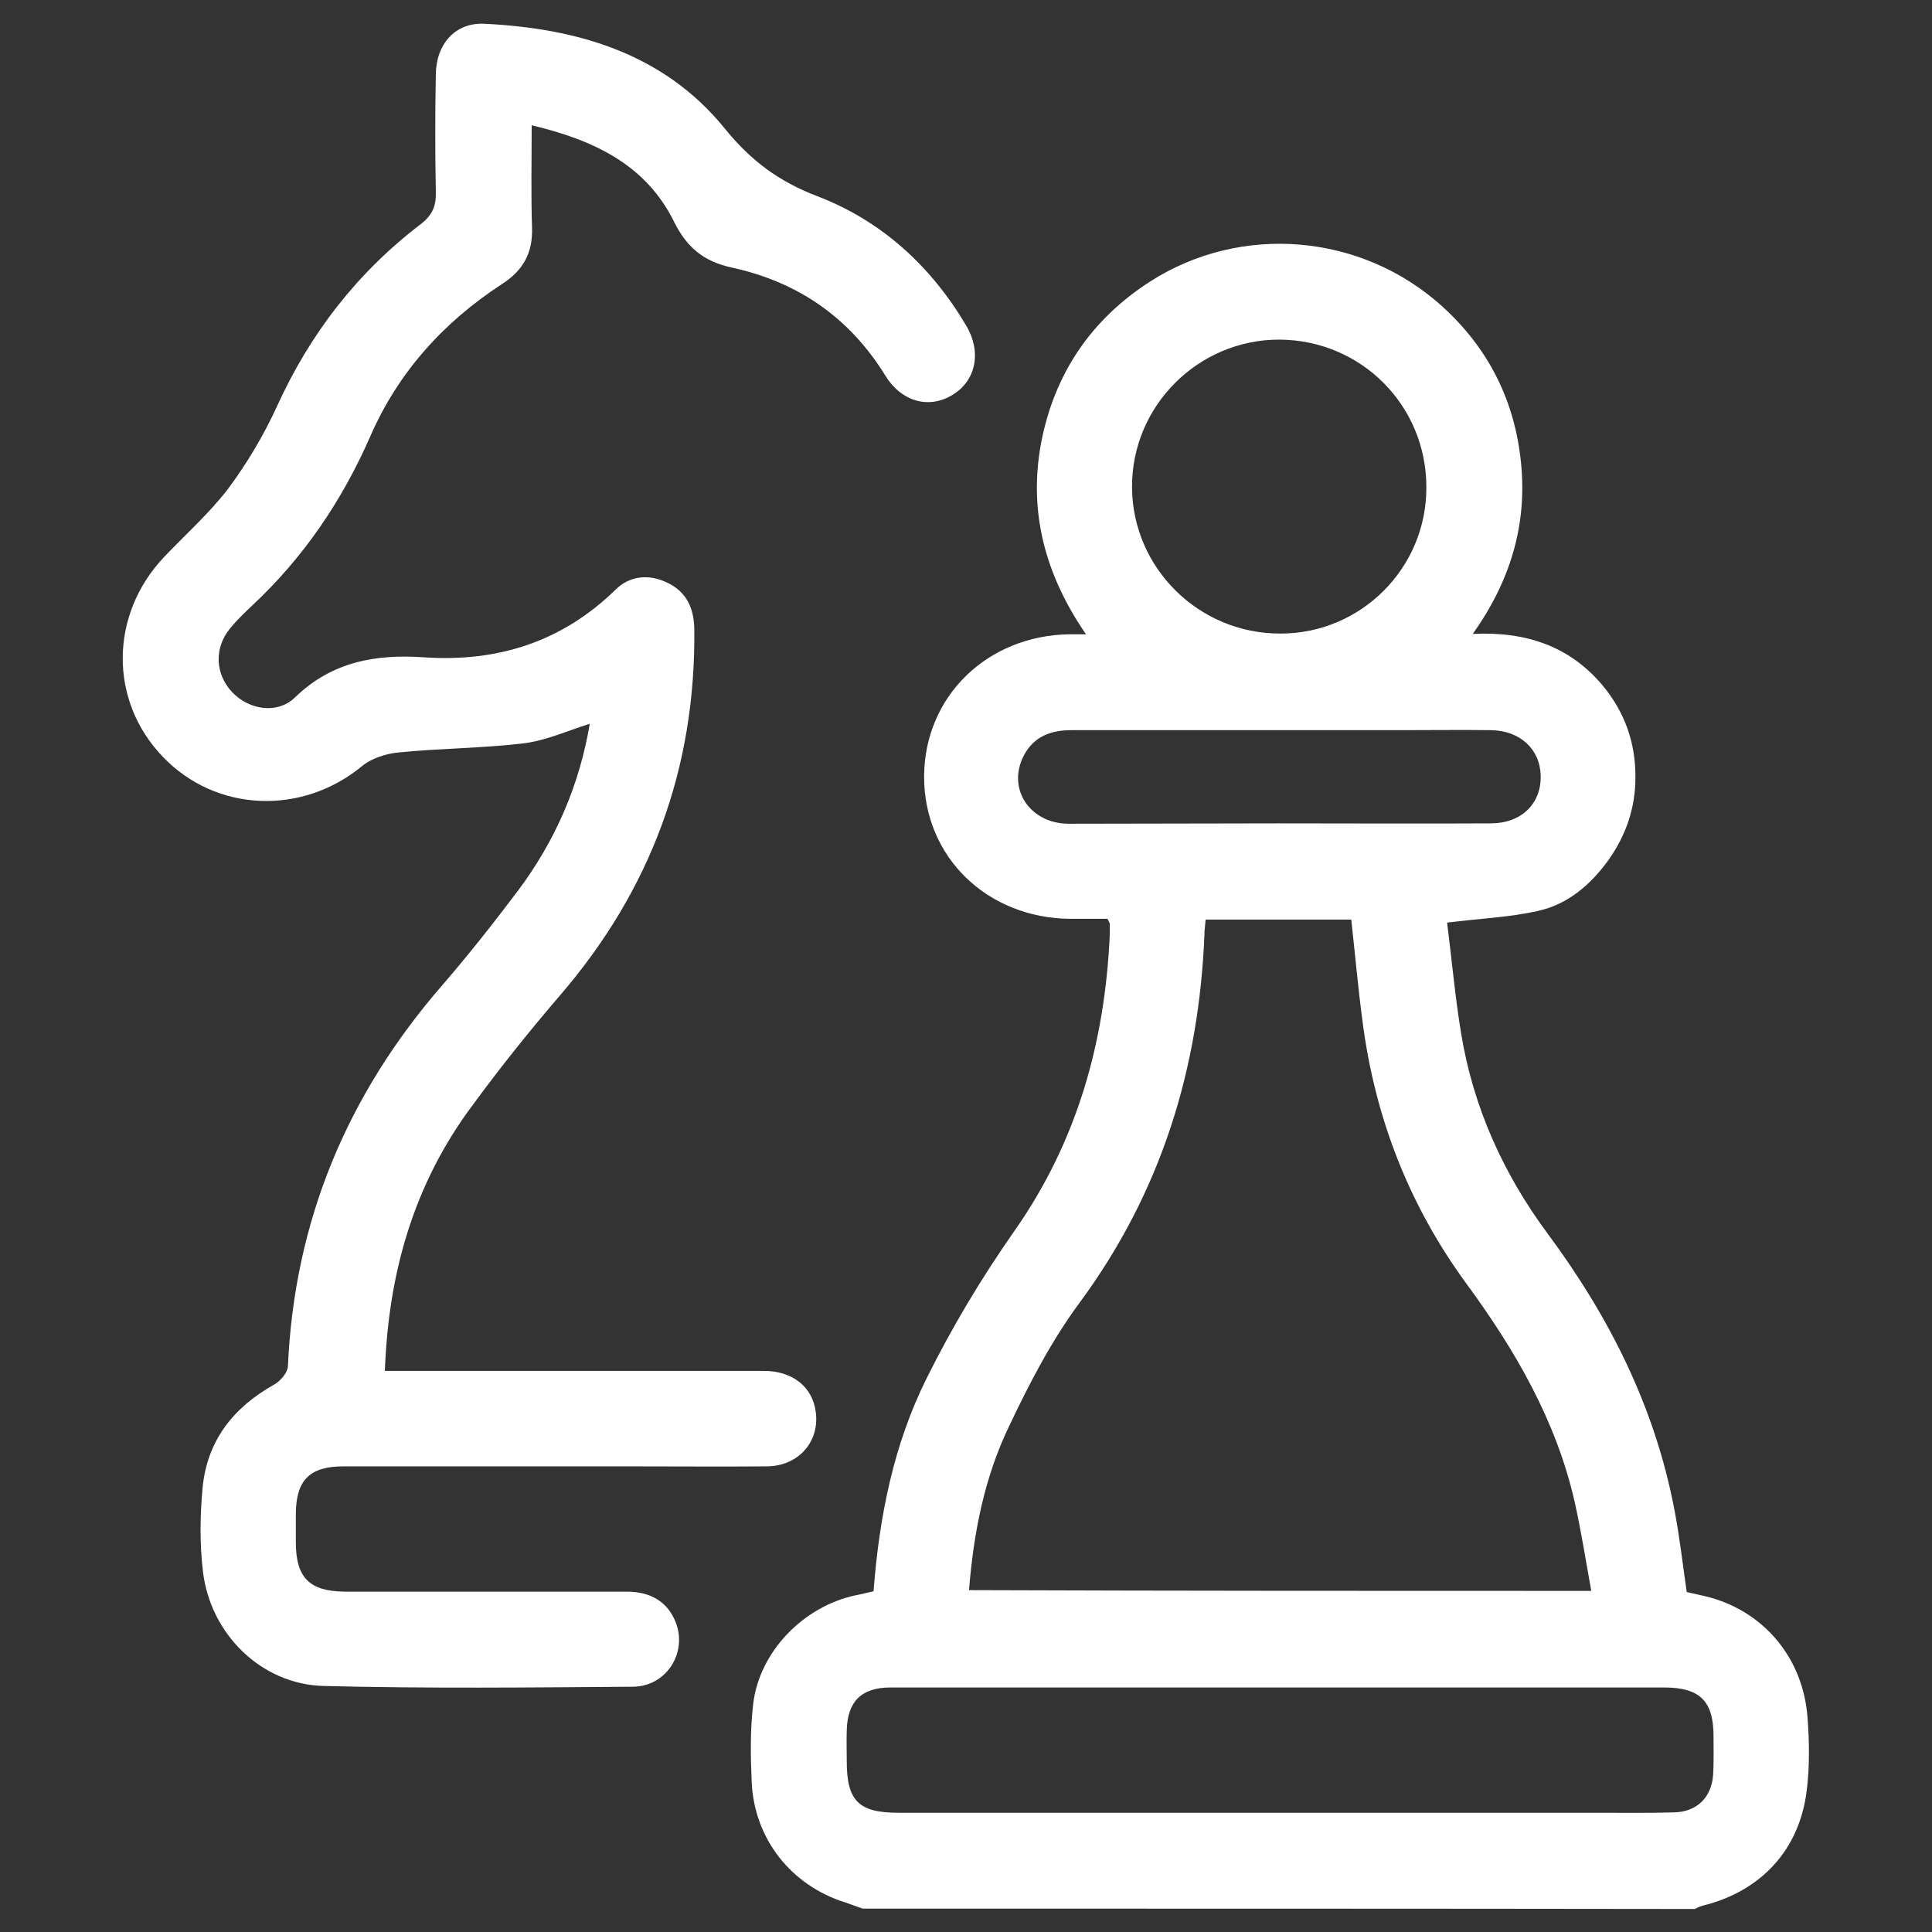 <?xml version="1.0" encoding="utf-8"?>
<!-- Generator: Adobe Illustrator 24.1.0, SVG Export Plug-In . SVG Version: 6.00 Build 0)  -->
<svg version="1.1" id="Layer_5" xmlns="http://www.w3.org/2000/svg" xmlns:xlink="http://www.w3.org/1999/xlink" x="0px" y="0px"
	 viewBox="0 0 512 512" style="enable-background:new 0 0 512 512;" xml:space="preserve">
<rect x="0" y="0" width="512" height="512" fill="#333333" stroke="none"/>
<style type="text/css">
	.st0{fill:#FFFFFF;}
</style>
<g>
	<path class="st0" d="M228.6,505.8c-1.5-0.5-3-1.1-4.5-1.6c-14.5-4.5-24.3-17-24.9-32.1c-0.3-6.8-0.4-13.7,0.4-20.5
		c1.6-13.8,13.2-25.8,27-28.8c1.6-0.3,3.1-0.7,4.9-1.1c1.5-19.7,5.3-38.9,14.1-56.5c6.7-13.5,14.5-26.5,23.1-38.8
		c16.7-23.7,24.1-50.1,25.4-78.6c0-1,0-1.9,0-2.9c0-0.3-0.2-0.6-0.6-1.4c-3.1,0-6.5,0-9.9,0c-22.1-0.2-38.8-16.5-38.7-37.8
		c0.1-21.1,16.7-37.3,38.5-37.6c1.1,0,2.3,0,4.4,0c-10.8-15.7-15.3-32.4-11.9-50.7c3.5-18.3,13.2-32.7,28.9-42.8
		c24.2-15.5,56-12.7,77.3,6.5c12.4,11.2,19.4,25.2,21,41.7c1.6,16.3-2.8,31.1-12.8,45.2c14-0.7,25.5,3.2,34.2,13.4
		c6,7.1,9,15.4,8.9,24.7c0,8-2.5,15.3-7.2,21.9c-4.7,6.5-10.8,11.7-18.6,13.4c-7.5,1.7-15.3,2-24.1,3.1c1.2,9.5,2.1,19.5,3.7,29.3
		c3.2,19.6,11.2,37.3,23,53.2c16.3,22,28.3,45.8,33.5,72.9c1.4,7.2,2.2,14.4,3.3,22c2,0.5,4.2,0.9,6.4,1.5
		c14.4,4.1,24.4,16.2,25.6,31.6c0.5,6.5,0.6,13.1-0.2,19.5c-1.9,15.7-12.1,26.7-27.5,30.5c-0.8,0.2-1.5,0.6-2.2,0.9
		C375.7,505.8,302.1,505.8,228.6,505.8z M421.7,421.6c-1.5-8.3-2.7-16-4.4-23.6c-4.9-21.5-15.7-40.1-28.6-57.7
		c-15.2-20.7-24.3-44-27.6-69.5c-1.2-9-2-18-3-27.1c-13,0-25.7,0-38.6,0c-0.1,1.5-0.3,2.6-0.3,3.7c-1.4,35.8-11.5,68.5-33,97.7
		c-7.5,10.1-13.4,21.5-18.8,32.9c-6.5,13.5-9.4,28.2-10.6,43.4C311.7,421.6,366.2,421.6,421.7,421.6z M338.9,447.2
		c-3.6,0-7.2,0-10.7,0c-30.7,0-61.5,0-92.2,0c-7.7,0-11.4,3.7-11.6,11.3c-0.1,2.8,0,5.5,0,8.3c0,10.5,3.2,13.6,13.7,13.6
		c61.7,0,123.3,0,185,0c6.8,0,13.7,0.1,20.5-0.1c6.1-0.1,10-4,10.4-10c0.2-3.4,0.1-6.8,0.1-10.2c0-9.3-3.6-12.9-13.1-12.9
		C406.9,447.2,372.9,447.2,338.9,447.2z M378,129.1c0-21.7-17.3-39-39-39.1c-21.5,0-39.1,17.6-39,39.1s17.8,38.9,39.4,38.8
		C360.7,167.9,378.1,150.5,378,129.1z M338.7,218.2c18.9,0,37.7,0.1,56.6,0c8-0.1,13.2-5.3,13-12.7c-0.2-7-5.5-11.9-13.2-12
		c-8-0.1-15.9,0-23.9,0c-29.1,0-58.2,0-87.3,0c-5.9,0-10.5,2-13,7.6c-3.7,8.5,2.3,17.1,12.2,17.2
		C301.6,218.3,320.2,218.2,338.7,218.2z"/>
	<path class="st0" d="M102,363.3c10.1,0,19.9,0,29.6,0c23.6,0,47.2,0,70.8,0c7.7,0,13,4.3,13.8,11c1,7.8-4.6,14.2-12.9,14.3
		c-12.4,0.1-24.7,0-37.1,0c-25.1,0-50.1,0-75.2,0c-9,0-12.6,3.7-12.6,12.8c0,2.4,0,4.9,0,7.3c0,9.4,3.6,13,12.9,13.1
		c24.9,0,49.8,0,74.7,0c6.6,0,11,2.8,13.1,8.2c3.1,8-2.5,16.9-11.3,17c-27.3,0.2-54.7,0.5-82-0.2c-16.5-0.4-30-13.7-32-30.2
		c-0.9-7.4-0.8-15-0.1-22.4c1.2-12.4,8.1-21.2,19-27.3c1.6-0.9,3.5-3.1,3.6-4.8c1.7-38.5,15.7-72,40.9-101
		c7-8.1,13.7-16.6,20.1-25.1c9.8-13.1,16.2-27.7,19-44.2c-6,1.9-11.7,4.5-17.6,5.2c-10.9,1.3-22,1.3-33,2.4
		c-3.3,0.3-7.1,1.5-9.6,3.5c-16,13.3-38.9,12.4-53-2.4C28.9,185.7,29,163,43.4,147.7c5.7-6,12-11.6,17-18.1
		c5-6.7,9.4-14.1,12.9-21.7c8.8-19.4,21.3-35.6,38.2-48.5c3.1-2.4,4.1-4.8,4-8.5c-0.2-10.4-0.2-20.8,0-31.2
		c0.1-8.1,5.2-13.8,12.9-13.4c24.7,1.2,47.6,7.9,63.7,27.8c6.9,8.5,14.3,14,24.5,17.9c17,6.5,30.1,18.5,39.4,34.2
		c4.2,7,2.7,14.6-3.5,18.4c-6.3,3.9-13.6,1.9-17.9-5.1c-9.5-15.4-23.2-24.8-40.7-28.6c-7.3-1.6-11.8-5.2-15.2-12
		c-7.5-15.3-21.4-21.8-37.8-25.7c0,9.5-0.2,18.4,0.1,27.2c0.2,6.7-2.4,11.3-8,14.9c-15.5,10.1-27.5,23.4-34.9,40.4
		c-7.5,17.1-17.7,32.1-31.3,44.8c-2,1.9-4,3.8-5.8,6c-4.3,5.2-4,12.1,0.5,16.9c4.4,4.7,12,6,16.7,1.4c9.8-9.5,21.5-11.5,34.2-10.6
		c19.5,1.3,36.6-4.1,50.8-18c3.8-3.7,8.8-4.1,13.6-1.8c5.1,2.4,7.1,6.7,7.2,12.3c0.4,36.9-11.5,69.1-35.6,97.1
		c-7.9,9.2-15.6,18.8-22.8,28.6C109.2,314.1,102.9,338.3,102,363.3z"/>
</g>
</svg>
